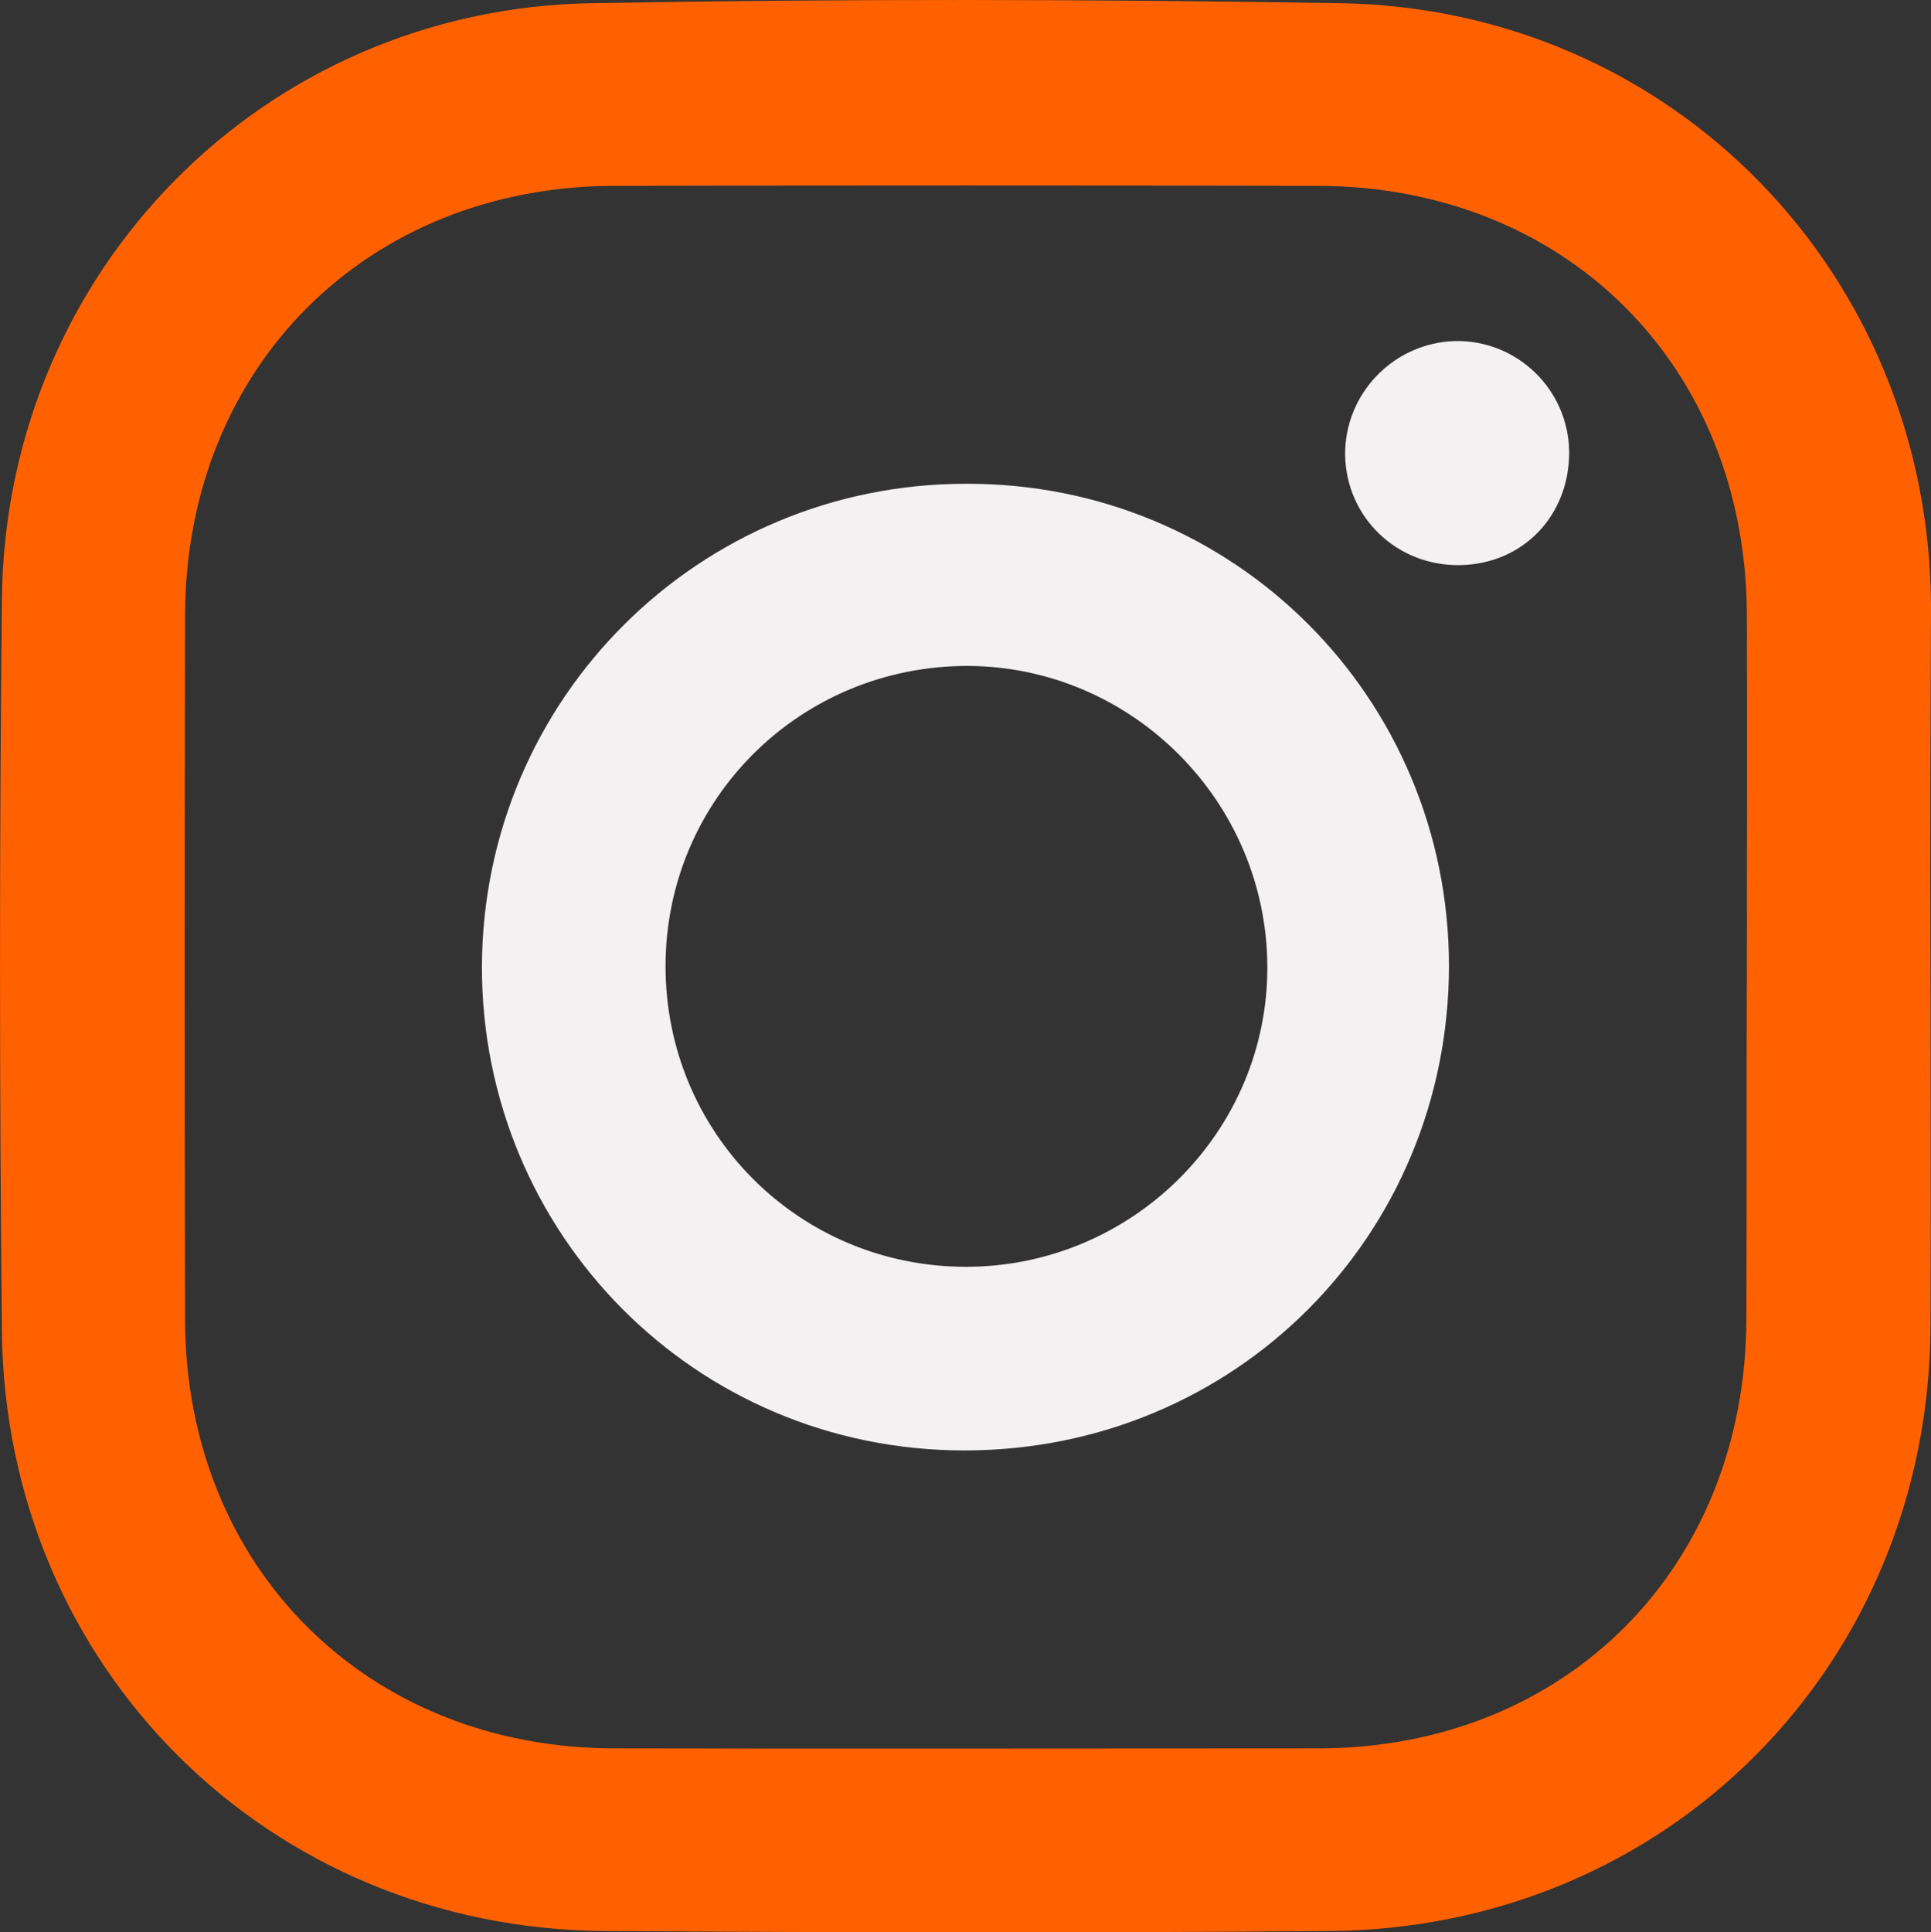 <?xml version="1.0" encoding="UTF-8"?>
<svg id="Layer_2" data-name="Layer 2" xmlns="http://www.w3.org/2000/svg" viewBox="0 0 386.98 387.2">
  <rect x="0" y="0" width="386.98" height="387.2" fill="#333333" stroke="none"/>
  <defs>
    <style>
      .cls-1 {
        fill: #f3f1f1;
      }

      .cls-2 {
        fill: #ff6100;
      }
    </style>
  </defs>
  <g id="Layer_2-2" data-name="Layer 2">
    <g id="Layer_1-2" data-name="Layer 1-2">
      <g>
        <path class="cls-2" d="m386.88,193.94c0,23.9.1,47.8,0,71.8-.3,67.8-52.6,120.7-120.5,121.2-48.4.4-96.8.3-145.1,0-67.4-.4-120.2-52.8-120.9-120.2C-.12,217.84-.12,168.94.38,120.04,1.08,54.24,52.88,1.74,118.58.64c50-.9,100-.8,150,0,66.6,1.1,118.1,54.2,118.4,120.8-.1,24.1-.2,48.3-.1,72.5h0Zm-36.8.1c0-23.6.1-47.3,0-70.9-.2-49.8-36.2-85.8-86-85.9-47-.1-94-.1-141,0-49.6.1-85.9,36.4-86,86.1-.1,47-.1,94,0,141.1.1,49.6,36.5,85.9,86.1,85.9,47,.1,94,0,141,0,49.6,0,85.7-36.2,85.8-86.1.1-23.5,0-46.8.1-70.2h0Z"/>
        <path class="cls-1" d="m290.38,193.44c0,54.2-42.9,97.2-97.1,97.2s-96.8-43.7-96.7-97c.2-53.6,43.4-96.7,97-96.7,53.7-.2,96.7,42.8,96.8,96.5h0Zm-96.8,60.4c33.4,0,60.6-27.2,60.4-60.3-.2-33-27.1-59.9-59.9-60.1-33.6-.1-60.6,26.6-60.7,60-.1,33.5,26.7,60.4,60.2,60.4h0Z"/>
        <path class="cls-1" d="m314.47,90.44c.1,12.8-9.2,22.6-21.9,22.8-12.6.2-22.7-9.5-23-21.9-.2-12.4,9.7-22.7,22.1-23,12.4-.2,22.6,9.7,22.8,22.1h0Z"/>
      </g>
    </g>
  </g>
</svg>